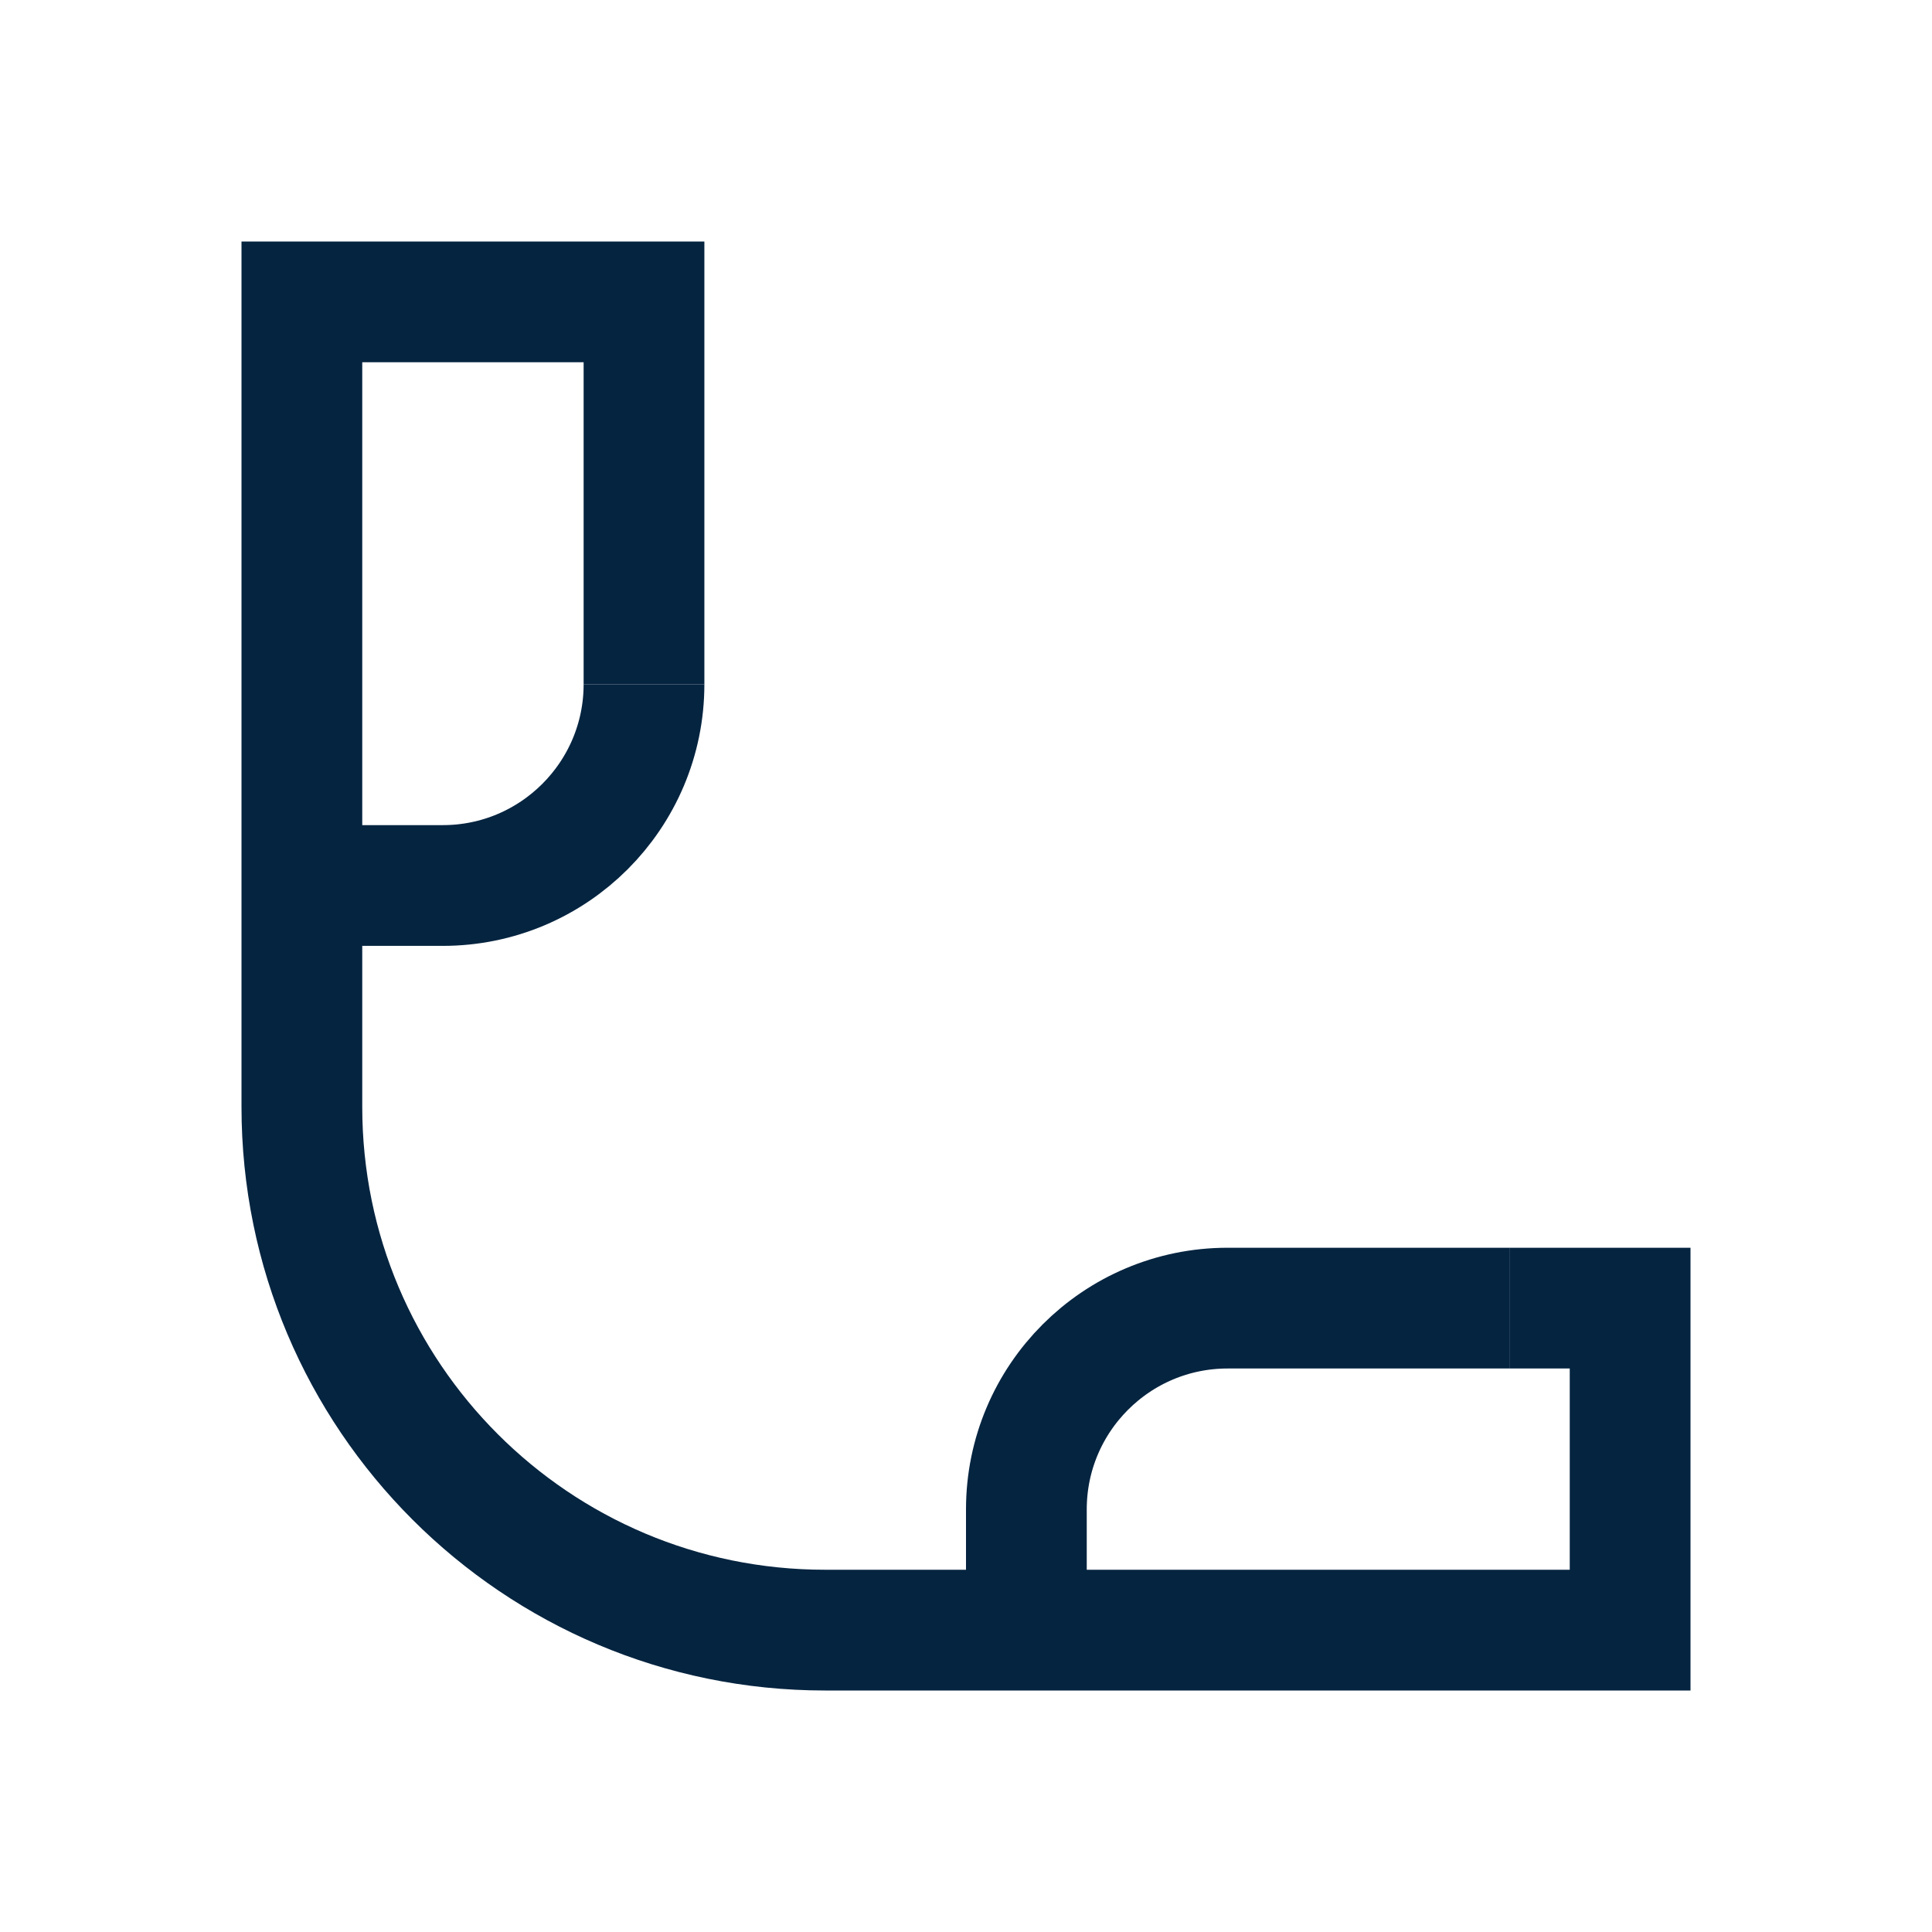 <?xml version="1.0" encoding="UTF-8"?>
<svg xmlns="http://www.w3.org/2000/svg" id="Layer_2" data-name="Layer 2" viewBox="0 0 48 48">
  <defs>
    <style>
      .cls-1, .cls-2, .cls-3 {
        fill: none;
      }

      .cls-2 {
        fill-rule: evenodd;
      }

      .cls-2, .cls-3 {
        stroke: #052440;
        stroke-miterlimit: 10;
        stroke-width: 3px;
      }
    </style>
  </defs>
  <g id="Design">
    <path class="cls-2" d="M37.5,32.5h3s0,8,0,8h-20c-7.18,0-13-5.82-13-13V7.5h8.5v9.5"></path>
    <path class="cls-3" d="M16,17c0,2.76-2.24,5-5,5h-3.5"></path>
    <path class="cls-3" d="M37.5,32.5h-7c-2.76,0-5,2.24-5,5v3"></path>
  </g>
  <g id="Boundingbox">
    <rect class="cls-1" width="48" height="48"></rect>
  </g>
</svg>
